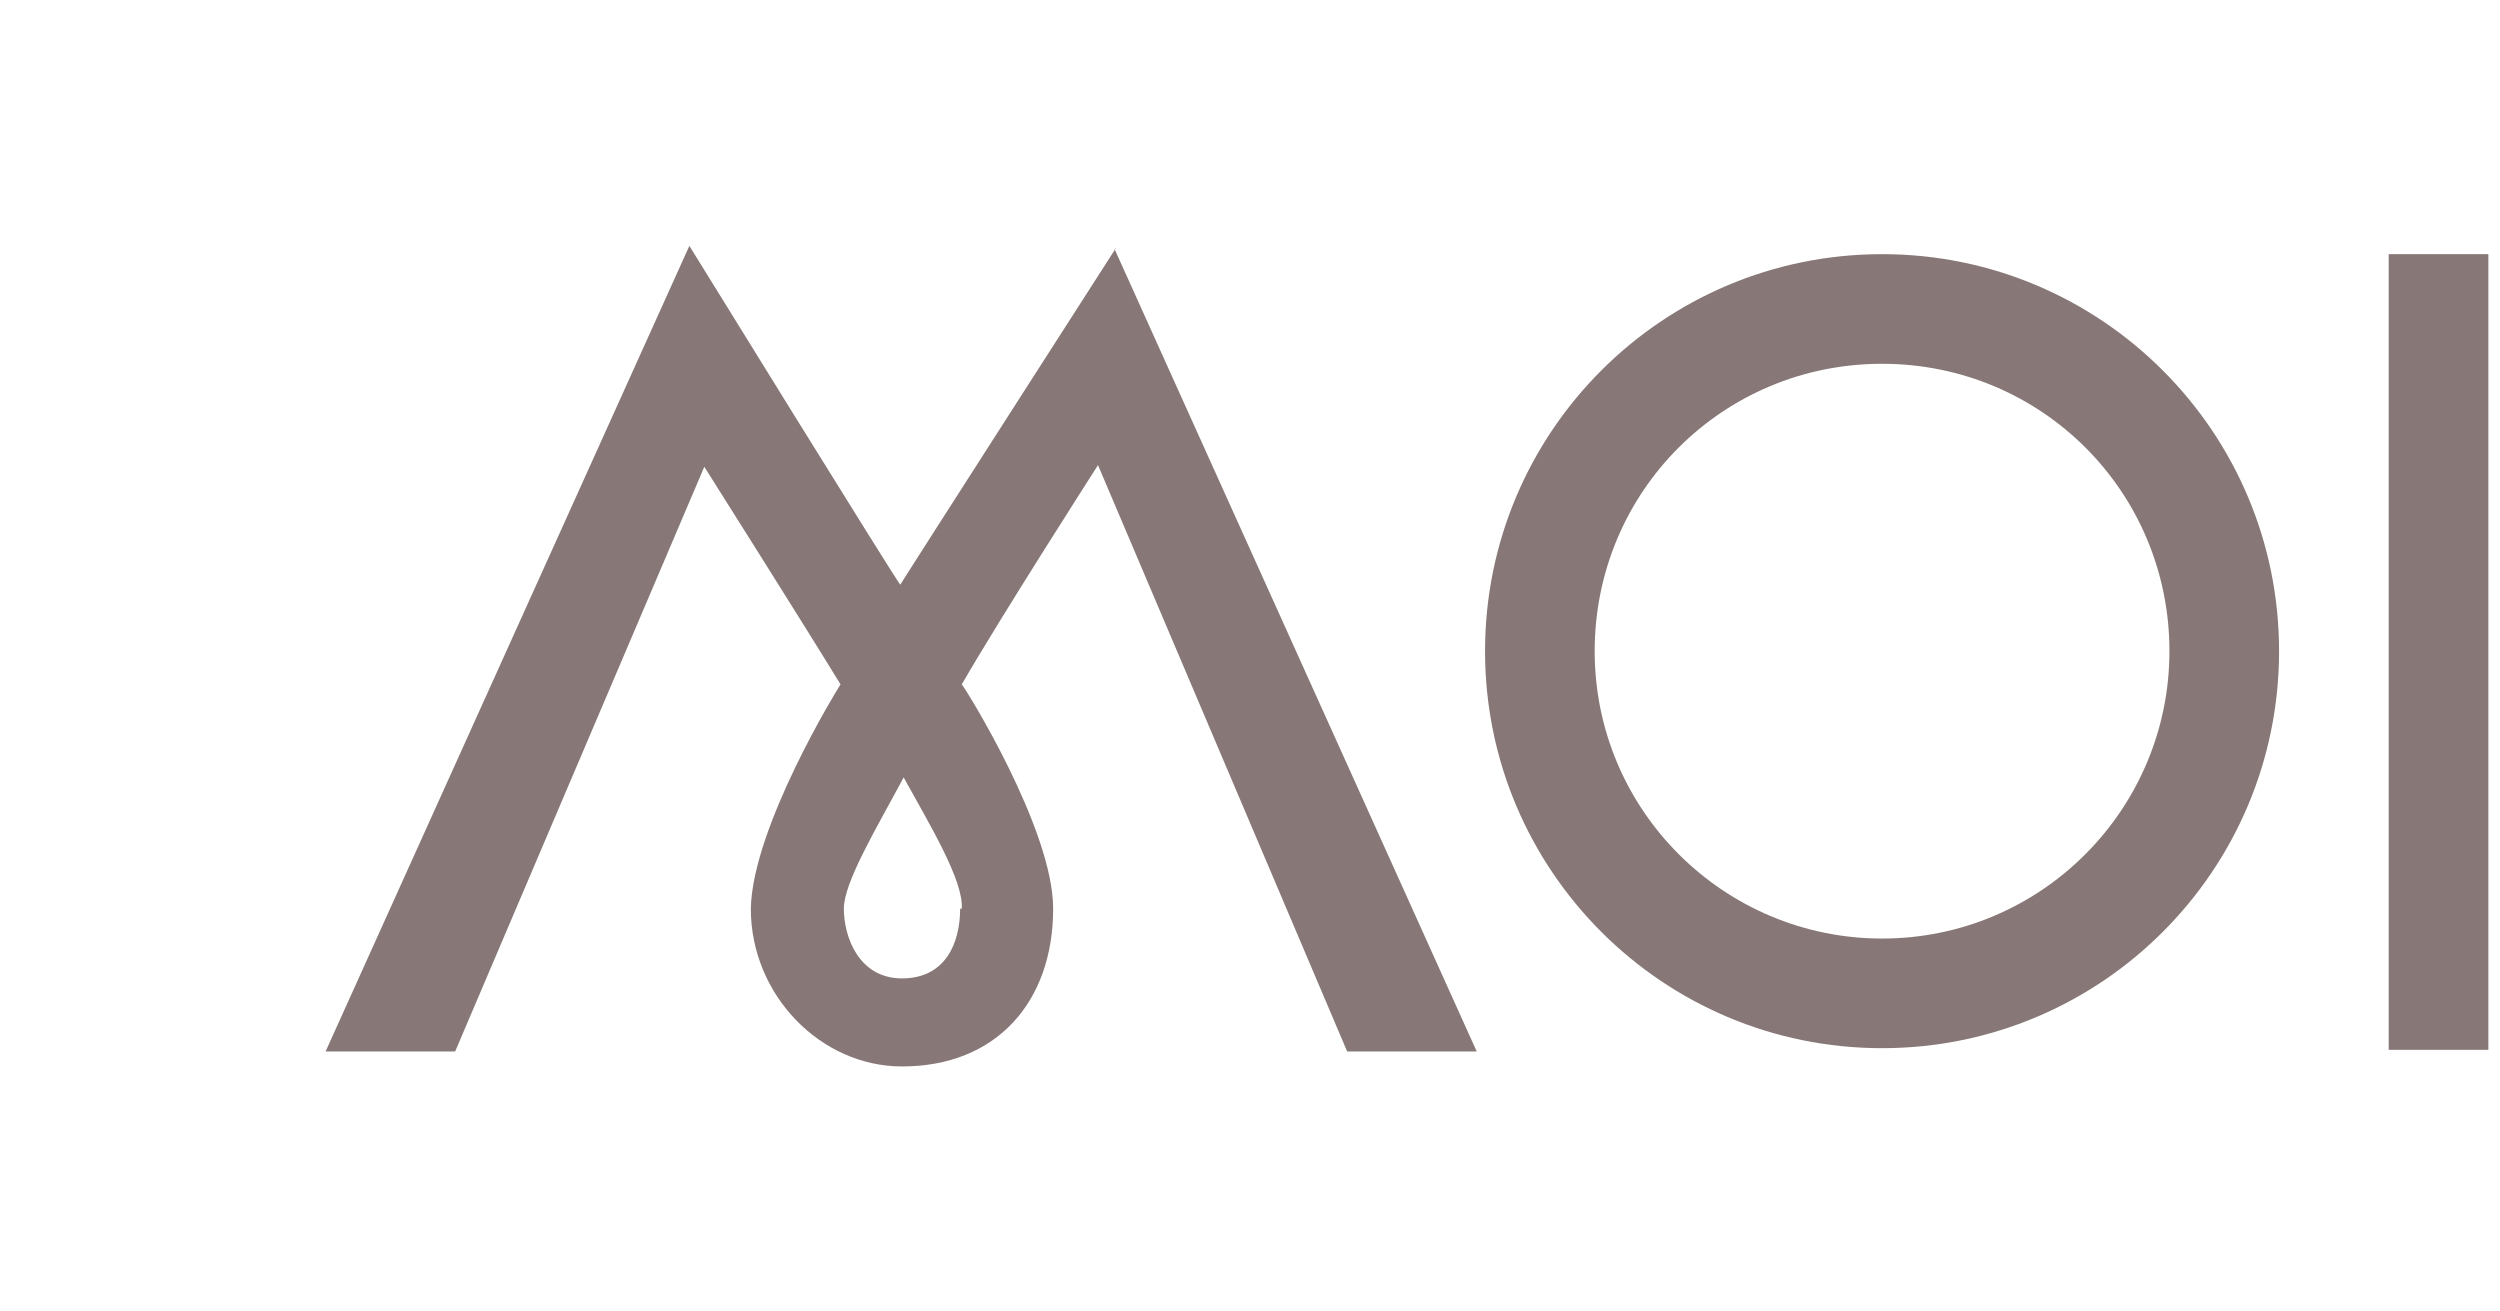 <?xml version="1.0" encoding="UTF-8"?> <svg xmlns="http://www.w3.org/2000/svg" xmlns:xlink="http://www.w3.org/1999/xlink" id="Layer_1" version="1.1" viewBox="0 0 150.5 78.9"><defs><style> .st0 { fill: none; } .st1 { fill: #877877; } .st2 { clip-path: url(#clippath); } </style><clipPath id="clippath"><rect class="st0" x="18.7" y="14" width="132.5" height="50.3"></rect></clipPath></defs><g class="st2"><g><path class="st1" d="M57.8,54.7c0,2.1-.9,4.2-3.5,4.2s-3.5-2.5-3.5-4.2c0-1.6,2-4.9,3.6-7.9,1.6,2.9,3.6,6.2,3.5,7.9M67.2,14.9s-13.1,20.4-13,20.3c-.1,0-12.7-20.4-12.7-20.4l-21.9,48.5h7.8l15-35.2s6,9.5,8.2,13.1c-.2.3-5.3,8.6-5.4,13.5,0,5.2,4.2,9.5,9.1,9.5h0c5.7,0,9.1-3.9,9.1-9.5,0-4.8-5.3-13.3-5.5-13.5,2.3-4,8.2-13.2,8.2-13.2l15,35.3h7.8c0,0-21.8-48.3-21.8-48.3Z"></path><path class="st1" d="M113.3,56.5c-9.5,0-17.3-7.7-17.3-17.3s7.7-17.3,17.3-17.3,17.3,7.7,17.3,17.3h0c0,9.5-7.7,17.3-17.3,17.3h0ZM113.3,15.3c-13.2,0-23.9,10.7-23.9,23.9s10.7,23.9,23.9,23.9,23.9-10.7,23.9-23.9-10.7-23.9-23.9-23.9"></path><path class="st1" d="M143.8,15.3h6v47.9h-6V15.3Z"></path></g></g></svg> 